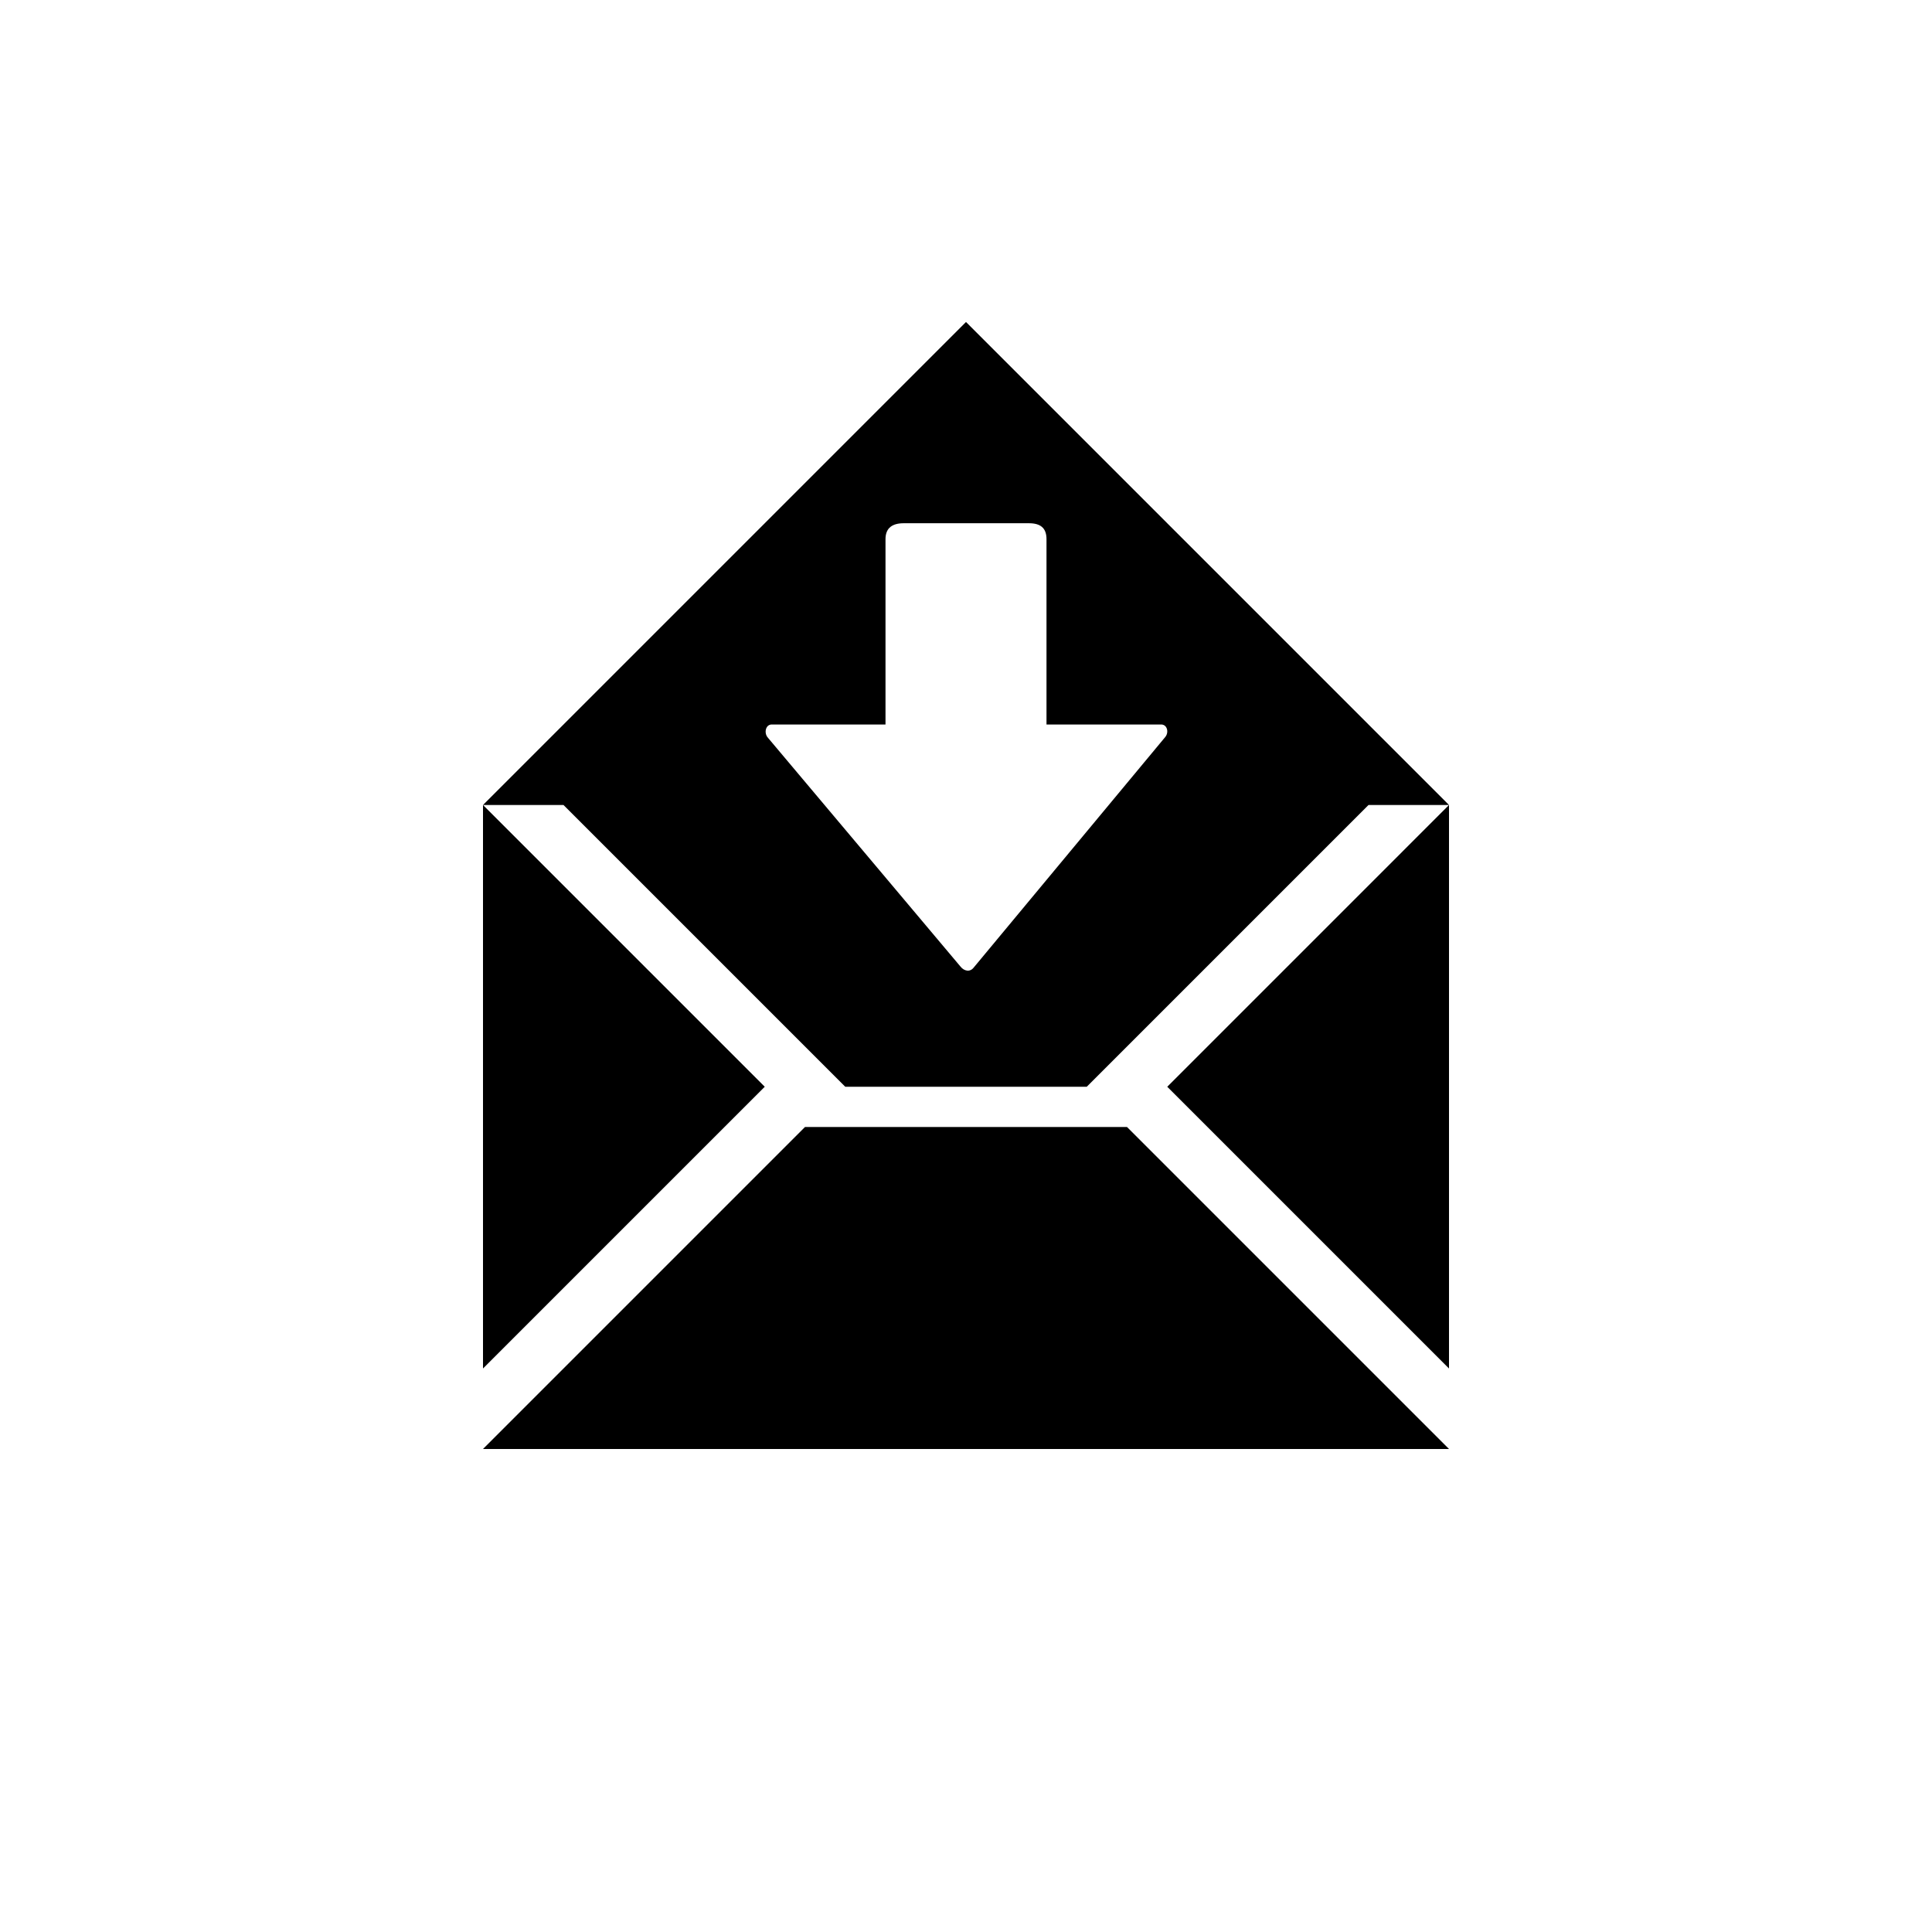 <?xml version="1.0" encoding="utf-8"?>
<!-- Generator: Adobe Illustrator 19.1.0, SVG Export Plug-In . SVG Version: 6.00 Build 0)  -->
<svg version="1.1" id="Layer_1" xmlns="http://www.w3.org/2000/svg" xmlns:xlink="http://www.w3.org/1999/xlink" x="0px" y="0px"
	 viewBox="0 0 48 48" style="enable-background:new 0 0 48 48;" xml:space="preserve">
<g id="message-in_2_">
	<path d="M36,20v14l-7-7L36,20z M20,28l-8,8h24l-8-8H20z M19,27l-7-7v14L19,27z M24,8l12,12h-2l-7,7h-6l-7-7h-2L24,8z M25.564,13
		h-3.111C22.172,13,22,13.114,22,13.396V18h-2.827c-0.149,0-0.195,0.2-0.104,0.317l4.793,5.696c0.091,0.117,0.239,0.144,0.329,0.026
		l4.764-5.734C29.045,18.188,28.997,18,28.849,18H26v-4.604C26,13.114,25.847,13,25.564,13z"/>
</g>
</svg>
